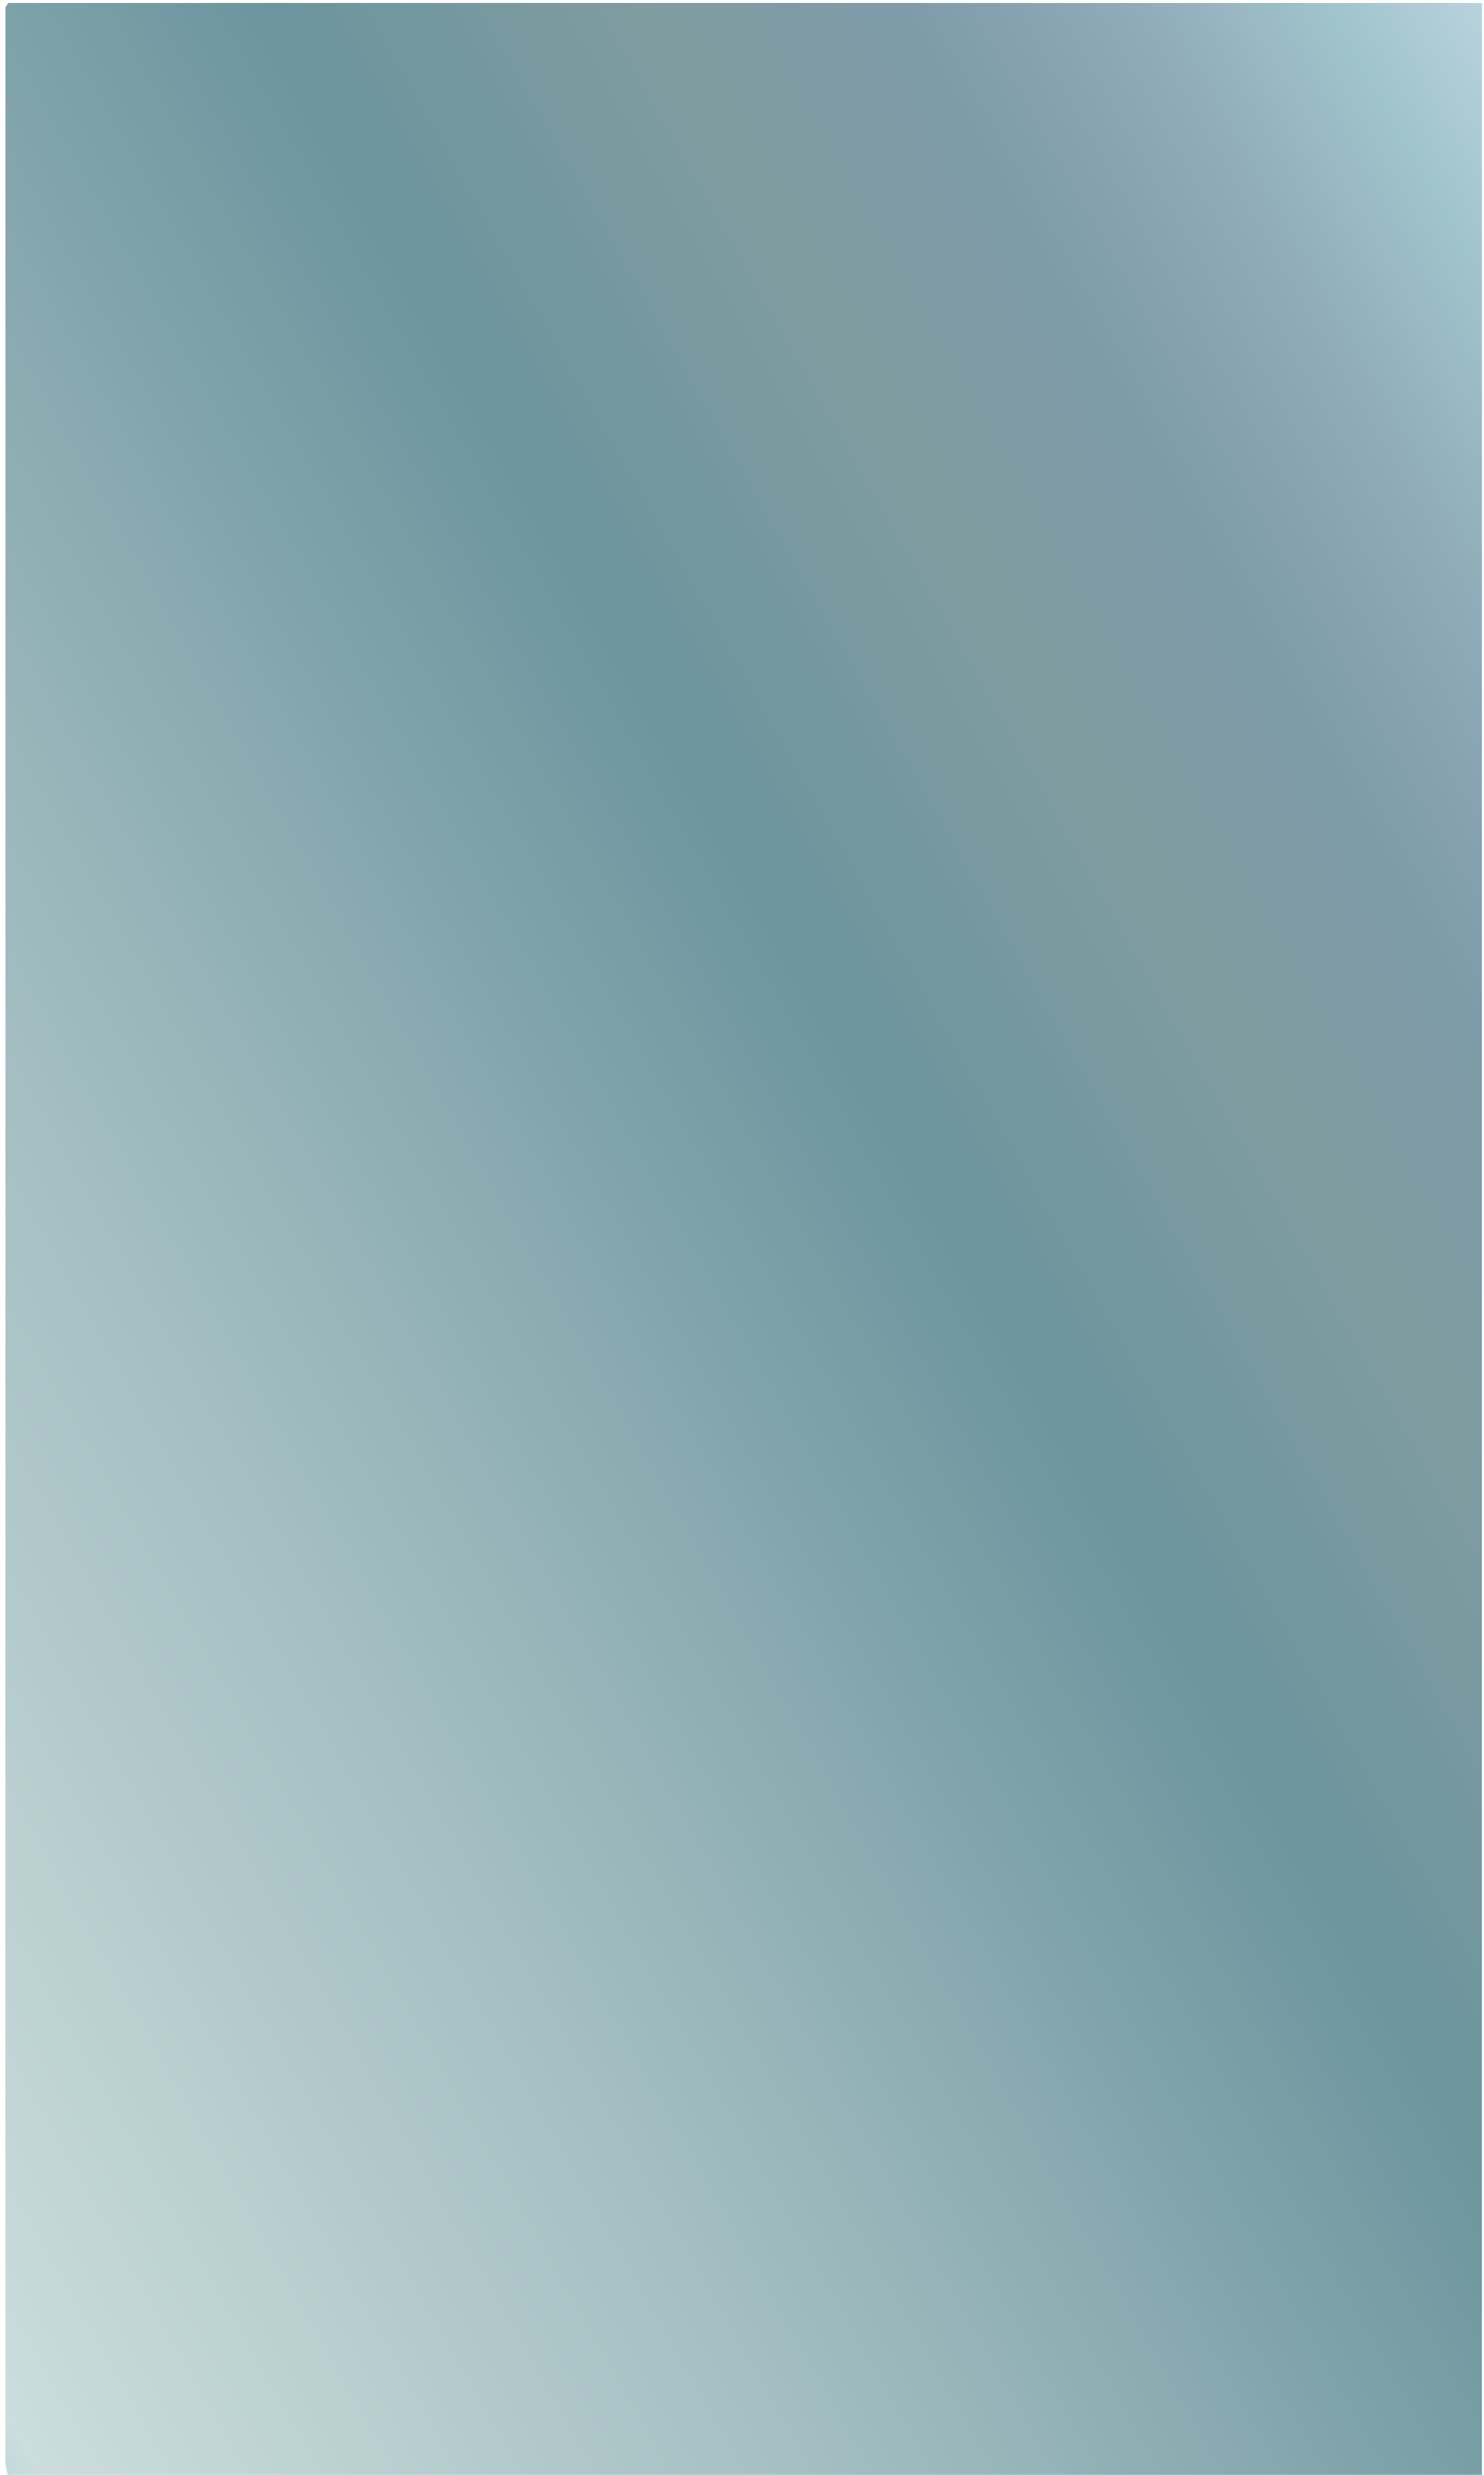 <?xml version="1.0" encoding="utf-8"?>
<!-- Generator: Adobe Illustrator 16.0.0, SVG Export Plug-In . SVG Version: 6.00 Build 0)  -->
<!DOCTYPE svg PUBLIC "-//W3C//DTD SVG 1.1//EN" "http://www.w3.org/Graphics/SVG/1.1/DTD/svg11.dtd">
<svg version="1.1" id="Ebene_1" xmlns="http://www.w3.org/2000/svg" xmlns:xlink="http://www.w3.org/1999/xlink" x="0px" y="0px"
	 width="300px" height="500px" viewBox="0 0 300 500" enable-background="new 0 0 300 500" xml:space="preserve">
<linearGradient id="SVGID_1_" gradientUnits="userSpaceOnUse" x1="-102.08" y1="501.197" x2="-96.979" y2="501.197" gradientTransform="matrix(161.317 -91.902 -91.902 -161.317 62262.957 71957.492)">
	<stop  offset="0" style="stop-color:#9fbab2"/>
	<stop  offset="0.092" style="stop-color:#9fbab2"/>
	<stop  offset="0.148" style="stop-color:#a0bbbf"/>
	<stop  offset="0.195" style="stop-color:#afcace"/>
	<stop  offset="0.236" style="stop-color:#bed9dd"/>
	<stop  offset="0.243" style="stop-color:#cbdddc"/>
	<stop  offset="0.401" style="stop-color:#a0bbbf"/>
	<stop  offset="0.547" style="stop-color:#6c959e"/>
	<stop  offset="0.617" style="stop-color:#7f9ca0"/>
	<stop  offset="0.665" style="stop-color:#7e9ba9"/>
	<stop  offset="0.707" style="stop-color:#8faab8"/>
	<stop  offset="0.745" style="stop-color:#a0c4cc"/>
	<stop  offset="0.78" style="stop-color:#bdd5e2"/>
	<stop  offset="0.788" style="stop-color:#bdd5e2"/>
	<stop  offset="0.806" style="stop-color:#bdd5e2"/>
	<stop  offset="0.882" style="stop-color:#a0c4cc"/>
	<stop  offset="0.949" style="stop-color:#a0bbbf"/>
	<stop  offset="1" style="stop-color:#9fbab2"/>
</linearGradient>
<polygon fill="url(#SVGID_1_)" points="1.643,0.603 1.097,1.519 1.097,497.731 1.551,500.076 299.582,500.076 299.582,0.603 "/>
</svg>
<!-- WCDP_DATA_CMYK_START{"#9fbab2":"44,20,31,9","#a0bbbf":"43,19,29,8","#afcace":"36,15,25,4","#bed9dd":"29,11,18,2","#cbdddc":"27,10,17,1","#6c959e":"55,29,34,19","#7f9ca0":"55,28,32,18","#7e9ba9":"52,26,30,15","#8faab8":"49,23,26,11","#a0c4cc":"40,16,23,6","#bdd5e2":"36,12,12,1"}WCDP_DATA_CMYK_END -->